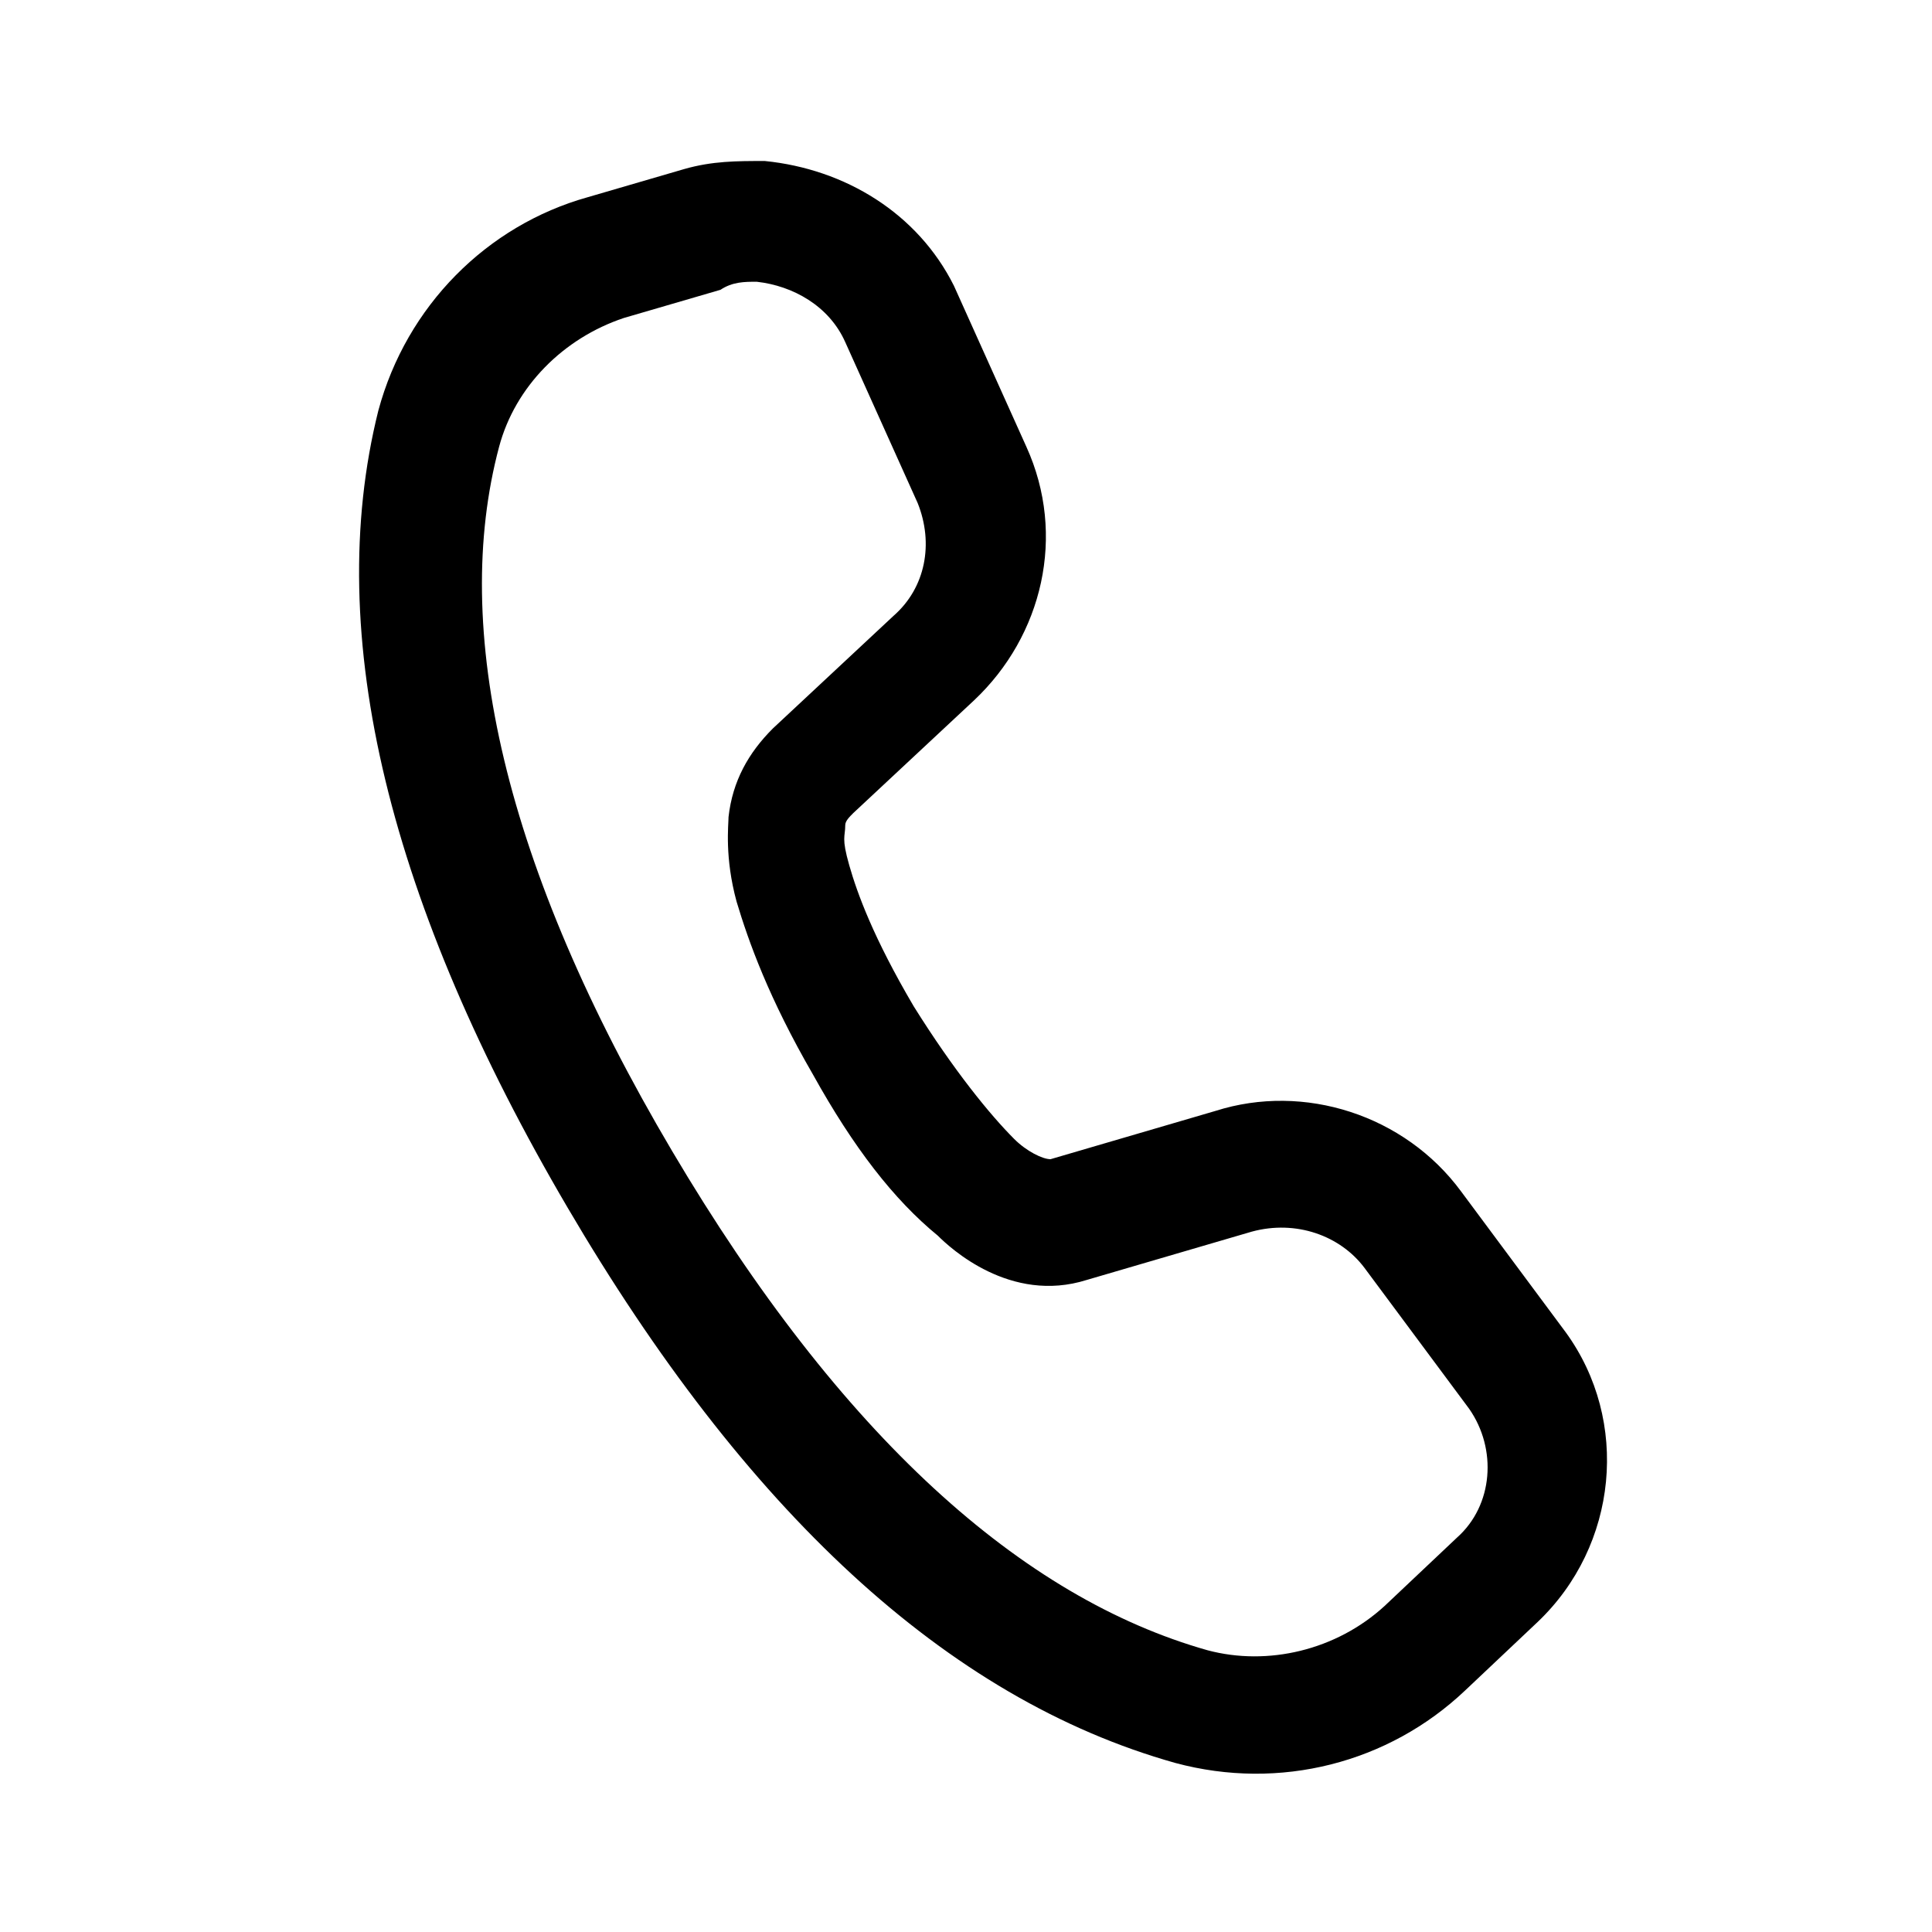 <?xml version="1.0" encoding="utf-8"?>
<!-- Generator: Adobe Illustrator 26.0.2, SVG Export Plug-In . SVG Version: 6.00 Build 0)  -->
<svg version="1.1" id="Layer_1" xmlns="http://www.w3.org/2000/svg" xmlns:xlink="http://www.w3.org/1999/xlink" x="0px" y="0px"
	 viewBox="0 0 48 48" style="enable-background:new 0 0 48 48;" xml:space="preserve">
<path d="M19,4c-0.7,0-1.3,0-2,0.2l-2.4,0.7c-2.5,0.7-4.5,2.7-5.2,5.3C8,15.8,9.7,22.5,14.1,30c4.4,7.5,9.4,12.2,15.1,13.8
	c2.6,0.7,5.3,0,7.2-1.8l1.8-1.7c2-1.9,2.3-5,0.7-7.2l-2.6-3.5c-1.4-1.9-3.9-2.7-6.1-2l-4.1,1.2c-0.2,0-0.6-0.2-0.9-0.5l0,0
	c-0.6-0.6-1.5-1.7-2.5-3.3v0c-1-1.7-1.4-2.8-1.6-3.5c-0.2-0.7-0.1-0.7-0.1-1c0-0.1,0.1-0.2,0.2-0.3l0,0l3-2.8
	c1.7-1.6,2.3-4.1,1.3-6.3l-1.8-4v0C22.8,5.3,21,4.2,19,4z M18.8,7c0.9,0.1,1.8,0.6,2.2,1.5l1.8,4c0.4,1,0.2,2.1-0.6,2.8l-3,2.8
	c-0.6,0.6-1,1.3-1.1,2.2v0c0,0.2-0.1,1,0.2,2.1c0.3,1,0.8,2.4,1.9,4.3h0c1,1.8,2,3.1,3.1,4h0c0.3,0.3,1.8,1.7,3.7,1.1l0,0l4.1-1.2
	c1.1-0.3,2.2,0.1,2.8,0.9l2.6,3.5c0.7,1,0.6,2.4-0.3,3.2l-1.8,1.7c-1.2,1.1-2.9,1.5-4.4,1.1c-4.6-1.3-9.1-5.3-13.3-12.4
	c-4.2-7.1-5.5-13-4.3-17.5c0.4-1.5,1.6-2.7,3.1-3.2l2.4-0.7C18.2,7,18.5,7,18.8,7z"/>
</svg>
